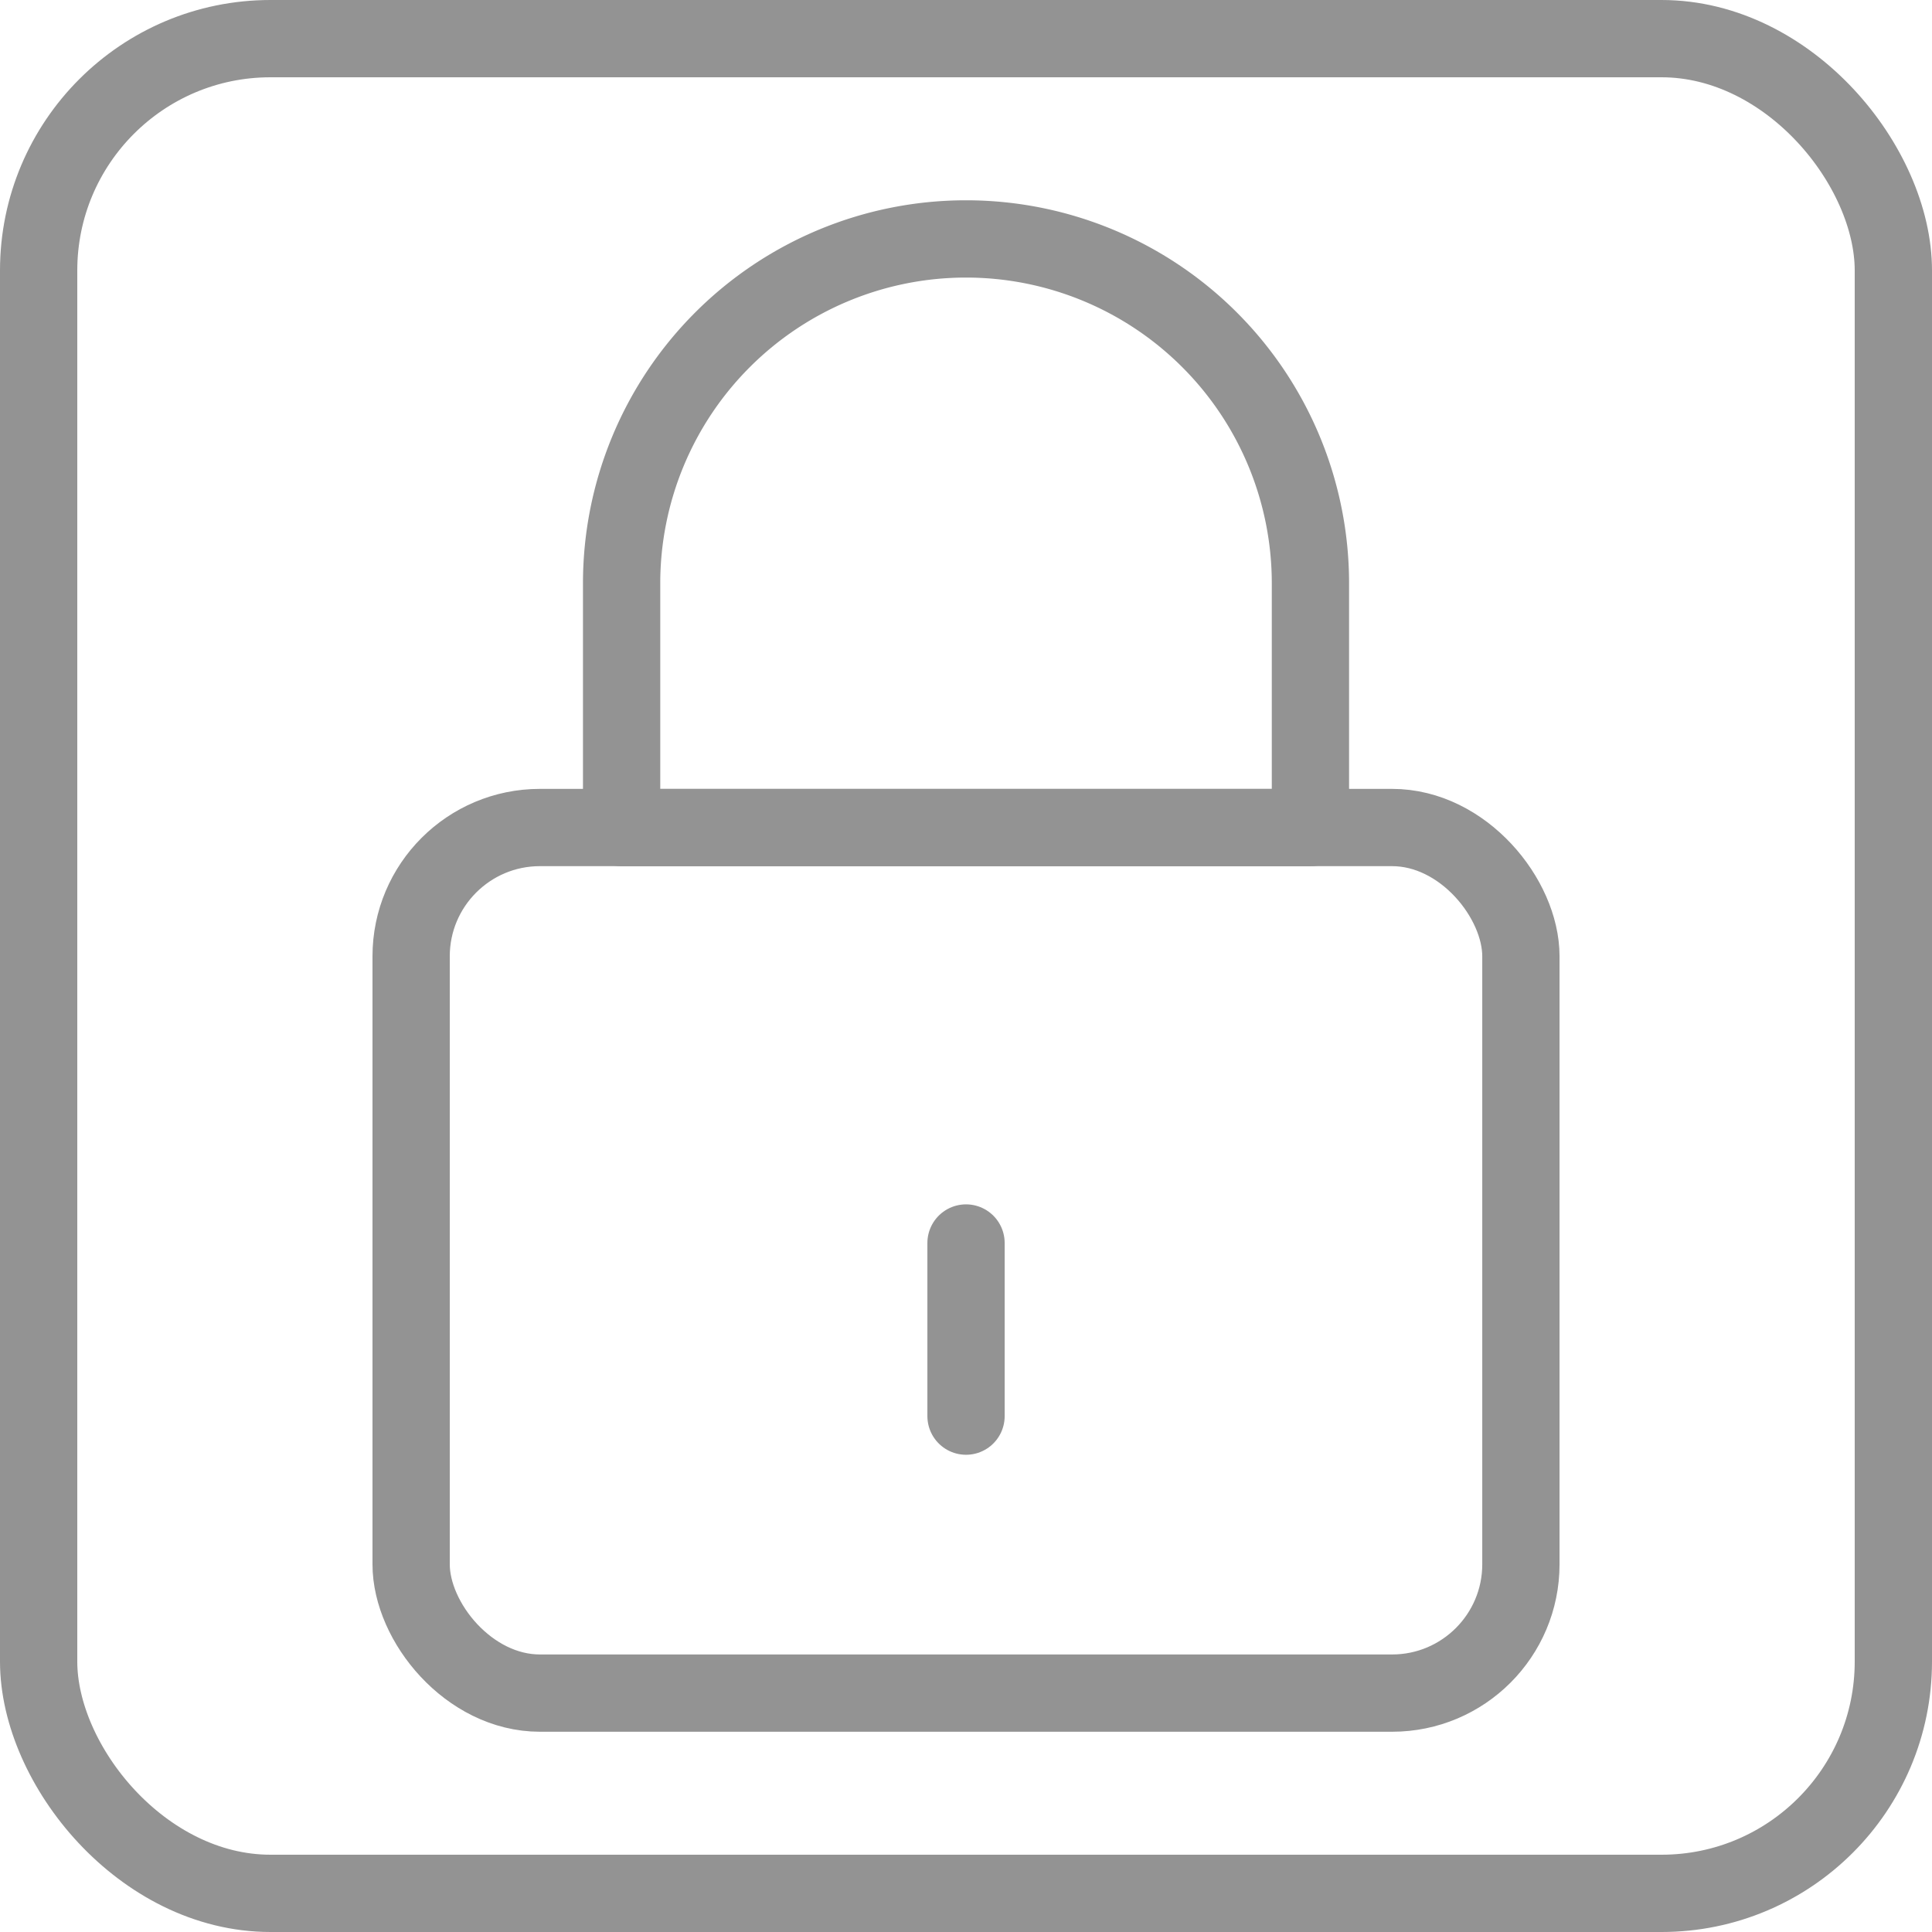 <svg xmlns="http://www.w3.org/2000/svg" width="75" height="75" viewBox="0 0 75 75">
  <g id="Group_13546" data-name="Group 13546" transform="translate(-1254.5 -2173.5)">
    <g id="password" transform="translate(872.347 2055.347)">
      <rect id="Rectangle_703" data-name="Rectangle 703" width="72" height="72" rx="9" transform="translate(383.653 119.653)" fill="none" stroke="#939393" stroke-width="3"/>
      <g id="Group_4623" data-name="Group 4623" transform="translate(398.113 127.428)">
        <rect id="Rectangle_704" data-name="Rectangle 704" width="43.081" height="33.602" rx="5" transform="translate(0 22.849)" fill="none" stroke="#939393" stroke-linecap="round" stroke-linejoin="round" stroke-width="3"/>
        <path id="Path_11968" data-name="Path 11968" d="M67.24,25.351H40.5V15.87A13.371,13.371,0,0,1,53.87,2.5h0A13.371,13.371,0,0,1,67.24,15.87Z" transform="translate(-32.329 -2.5)" fill="none" stroke="#939393" stroke-linecap="round" stroke-linejoin="round" stroke-width="3"/>
        <line id="Line_1033" data-name="Line 1033" y2="6.721" transform="translate(21.541 38.978)" fill="none" stroke="#939393" stroke-linecap="round" stroke-linejoin="round" stroke-width="3"/>
      </g>
    </g>
  </g>
</svg>
